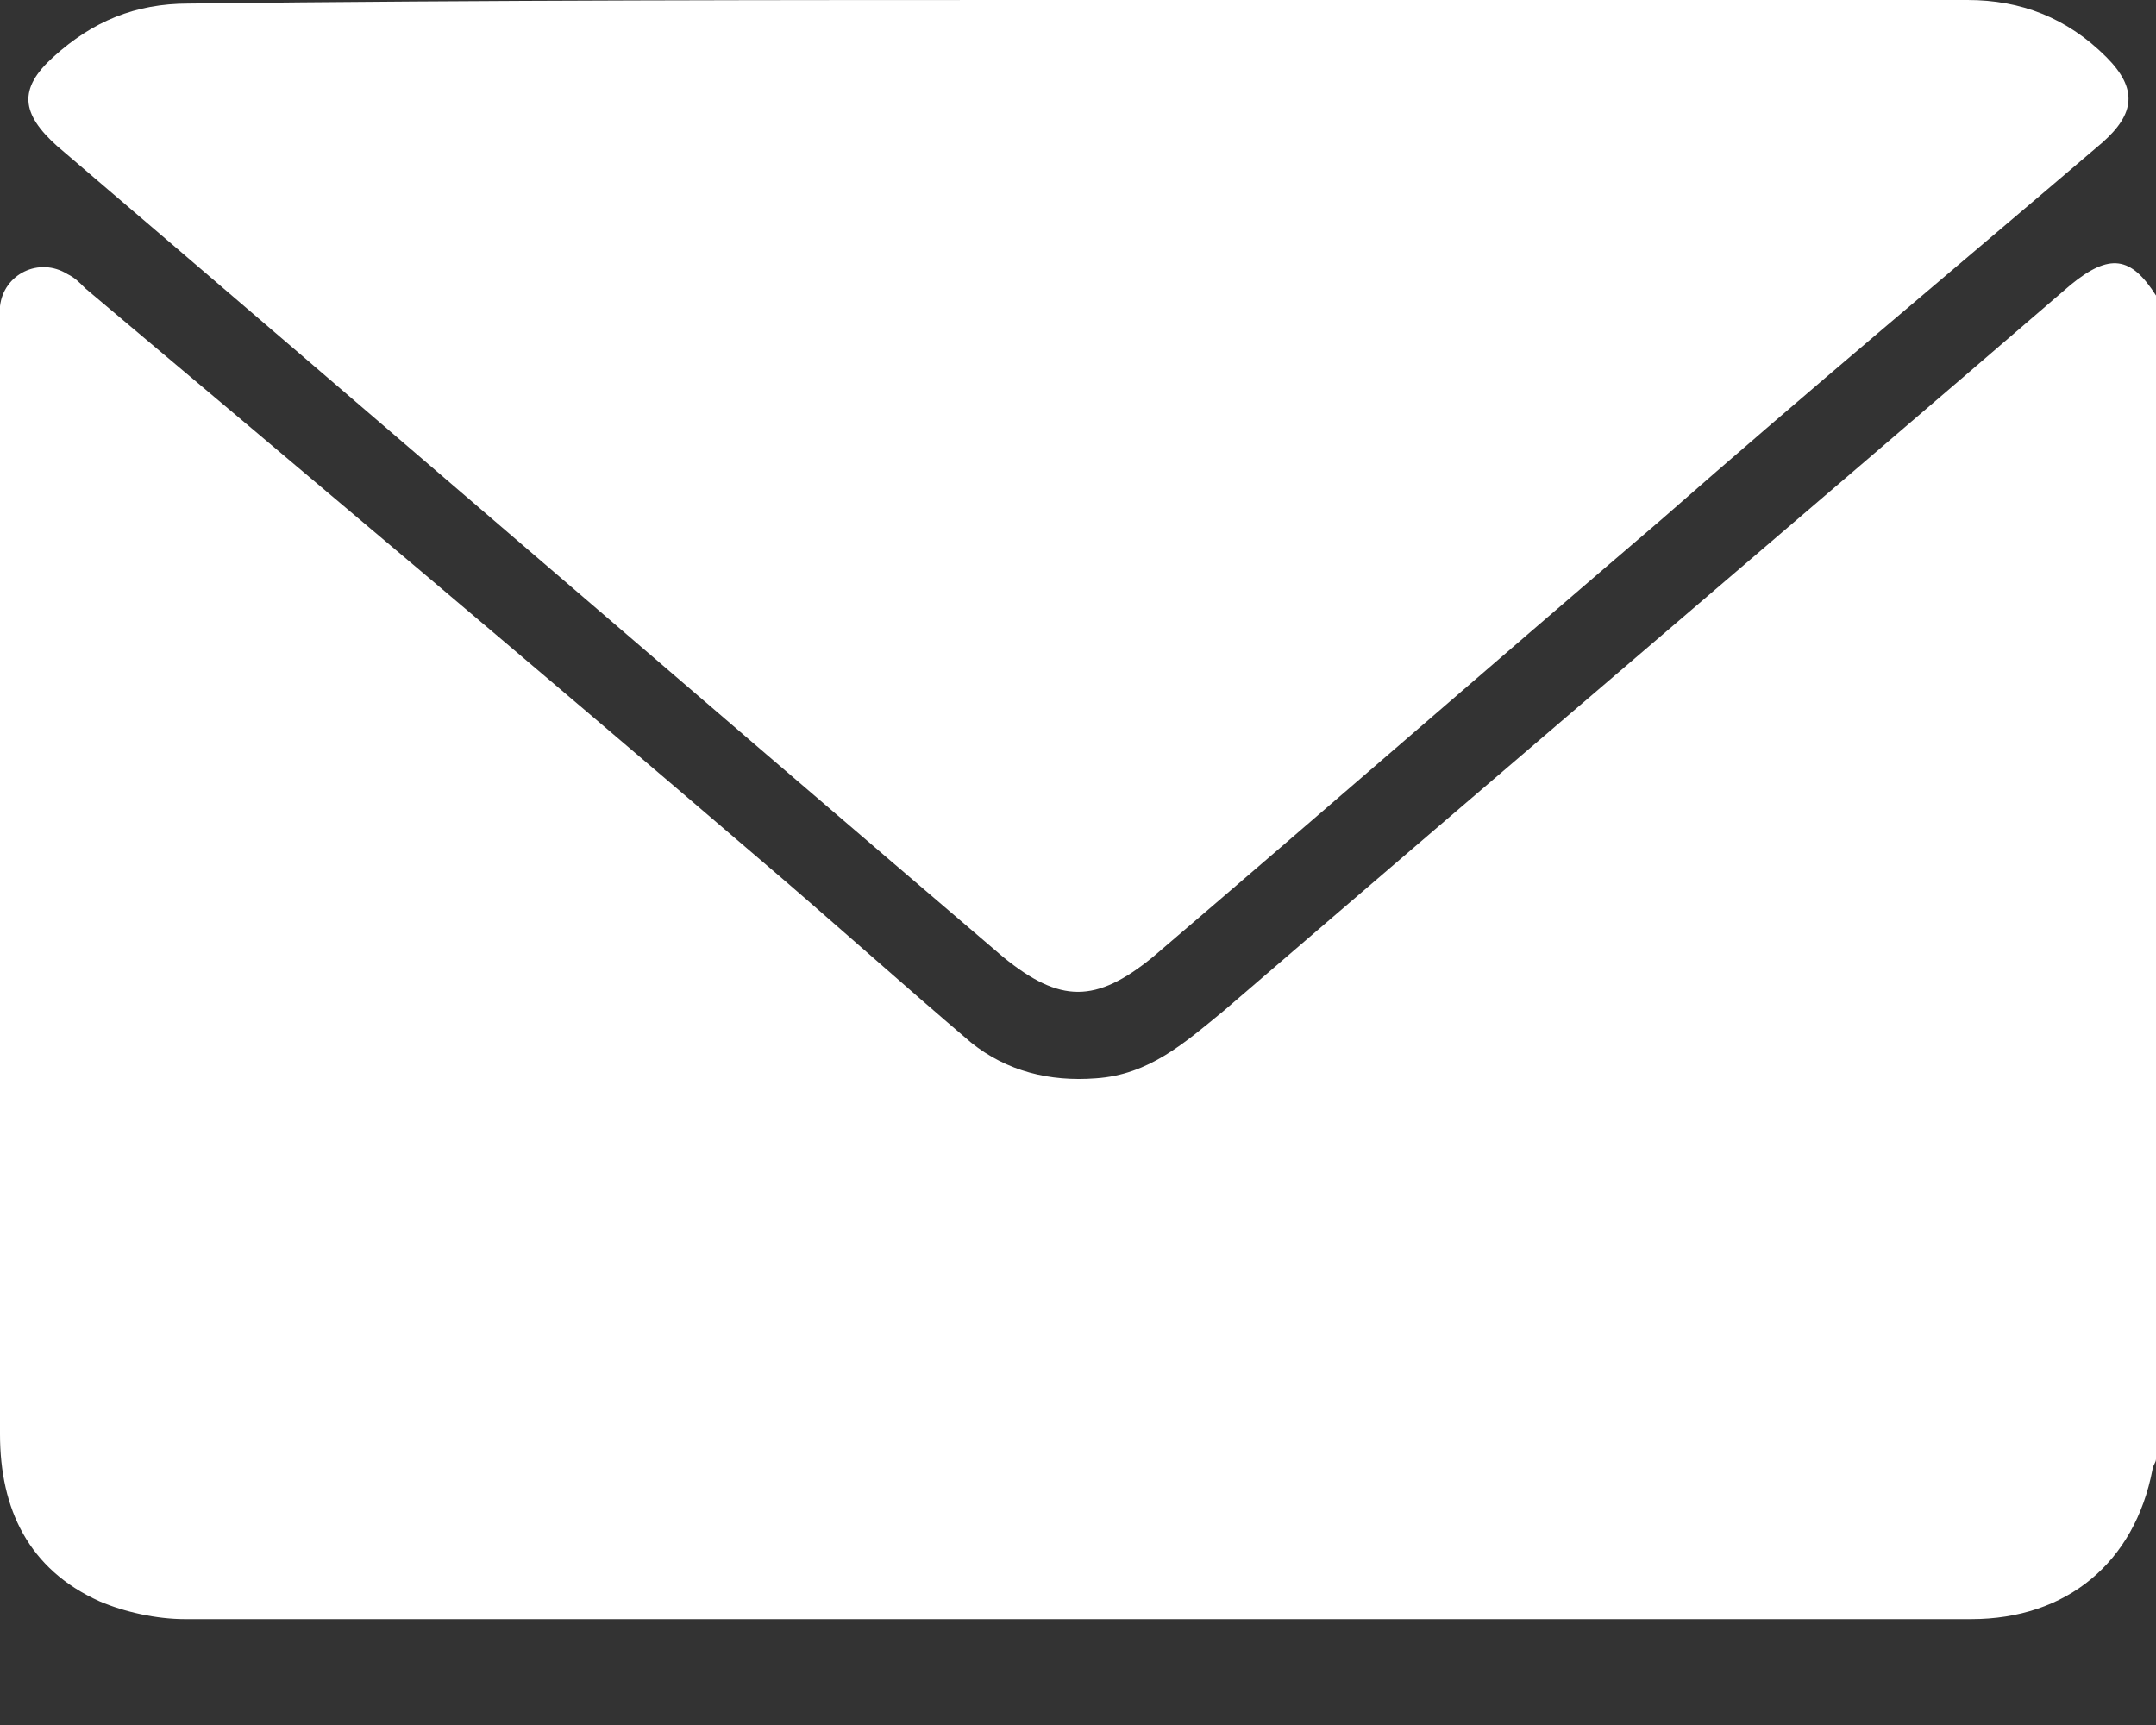 <svg width="20" height="16" viewBox="0 0 20 16" fill="none" xmlns="http://www.w3.org/2000/svg">
<rect x="0" y="0" width="20" height="16" fill="#333333" stroke="none"/>
<path d="M20 2.741C20 6.338 20 9.936 20 13.533C20 13.566 19.967 13.599 19.967 13.632C19.802 14.49 19.175 15.018 18.284 15.018C12.772 15.018 7.261 15.018 1.716 15.018C1.452 15.018 1.155 14.952 0.924 14.853C0.264 14.556 0 13.995 0 13.302C0 9.87 0 6.437 0 3.005C0 2.939 0 2.906 0 2.84C0.033 2.543 0.363 2.378 0.627 2.543C0.693 2.576 0.726 2.609 0.792 2.675C2.871 4.424 4.95 6.173 7.03 7.955C7.69 8.516 8.35 9.111 9.01 9.672C9.34 9.936 9.736 10.035 10.165 10.002C10.66 9.969 10.99 9.672 11.353 9.375C13.96 7.13 16.601 4.886 19.208 2.642C19.571 2.345 19.769 2.378 20 2.741Z" fill="white"/>
<path d="M10 0C12.739 0 15.512 0 18.251 0C18.746 0 19.175 0.165 19.538 0.528C19.835 0.825 19.802 1.056 19.505 1.32C18.152 2.475 16.766 3.63 15.413 4.818C13.829 6.172 12.277 7.525 10.693 8.878C10.165 9.307 9.835 9.307 9.307 8.878C6.37 6.37 3.466 3.861 0.528 1.353C0.198 1.056 0.165 0.825 0.495 0.528C0.858 0.198 1.254 0.033 1.749 0.033C4.522 1.25406e-07 7.261 0 10 0Z" fill="white"/>
</svg>
